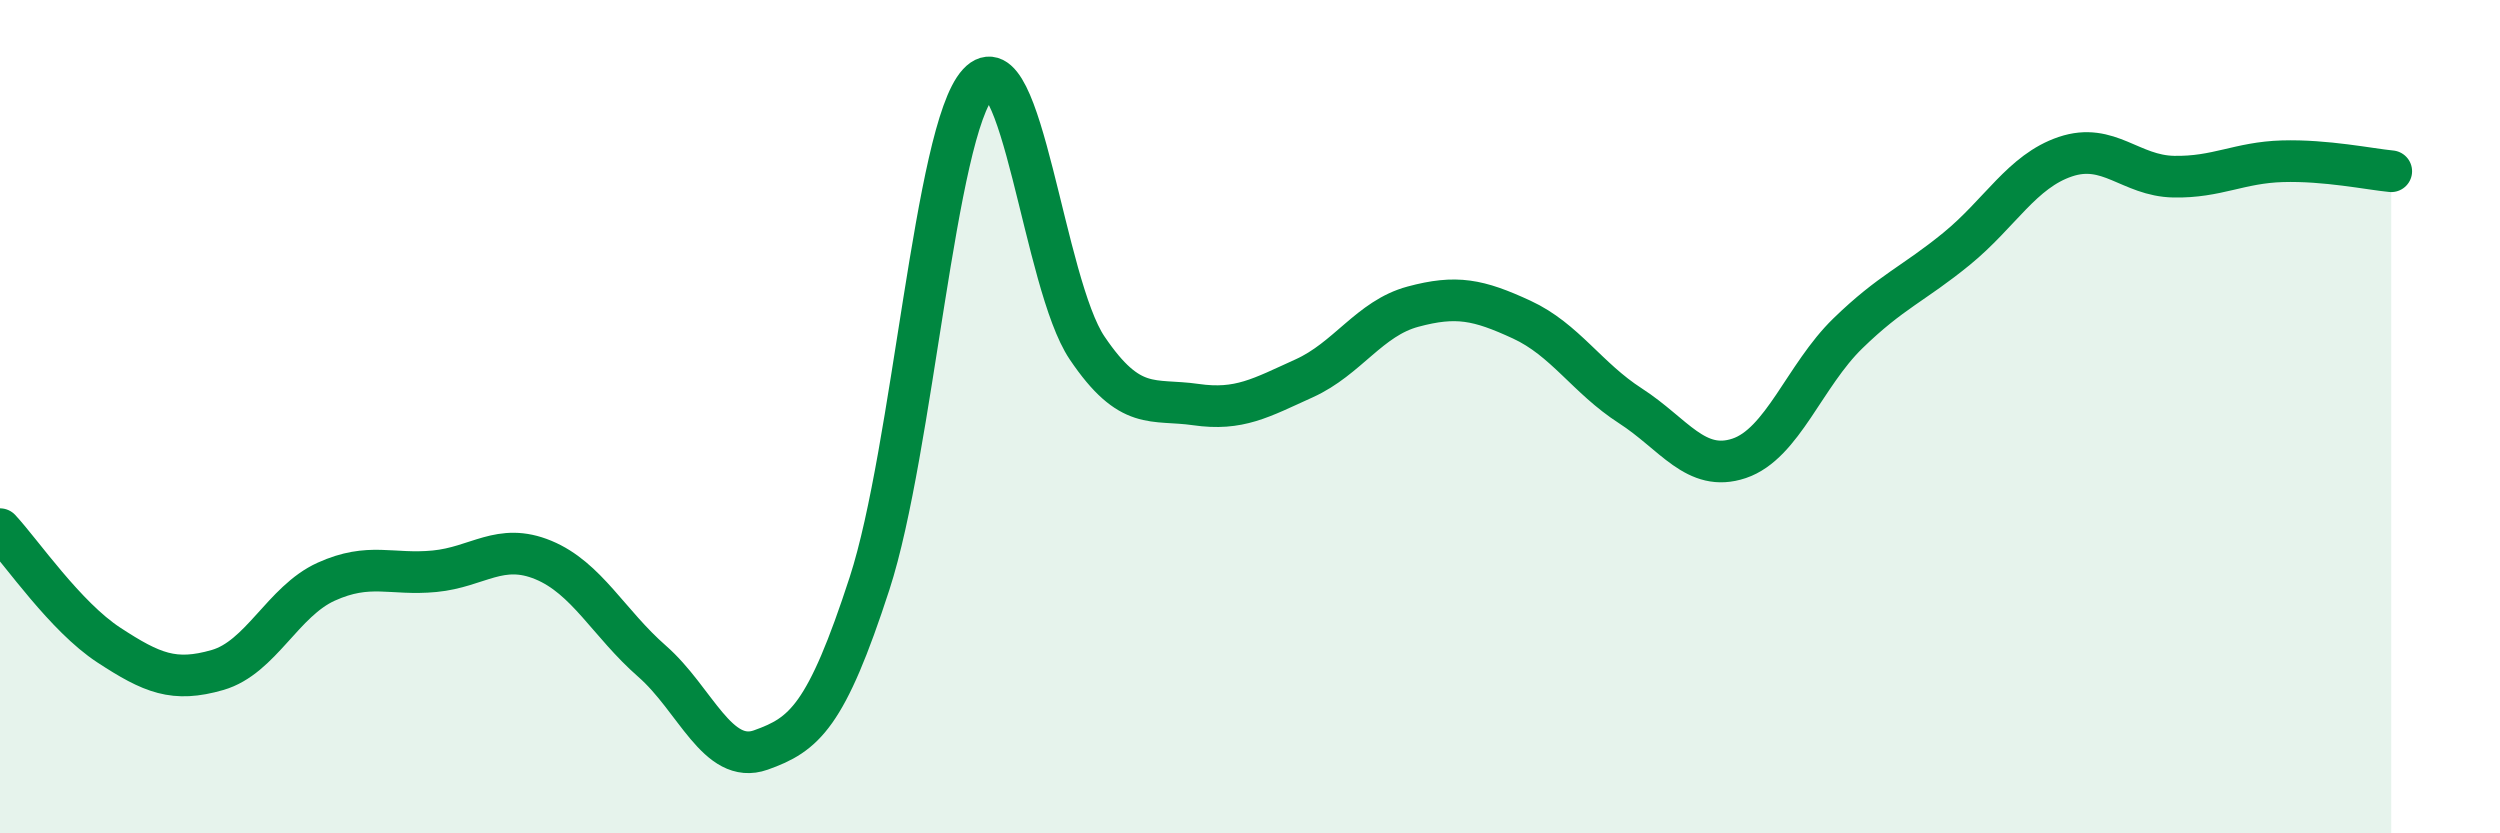 
    <svg width="60" height="20" viewBox="0 0 60 20" xmlns="http://www.w3.org/2000/svg">
      <path
        d="M 0,12.7 C 0.52,13.26 1.57,14.8 2.61,15.48 C 3.65,16.16 4.18,16.38 5.22,16.08 C 6.26,15.78 6.79,14.43 7.83,13.96 C 8.87,13.49 9.39,13.81 10.43,13.71 C 11.47,13.61 12,13.01 13.04,13.44 C 14.08,13.87 14.61,14.96 15.65,15.87 C 16.69,16.78 17.22,18.37 18.26,18 C 19.3,17.63 19.83,17.2 20.87,14 C 21.91,10.8 22.44,3.13 23.48,2 C 24.52,0.87 25.05,6.81 26.09,8.35 C 27.13,9.89 27.66,9.56 28.7,9.71 C 29.74,9.86 30.26,9.55 31.3,9.08 C 32.34,8.61 32.87,7.64 33.91,7.36 C 34.95,7.08 35.48,7.19 36.52,7.67 C 37.56,8.15 38.09,9.07 39.13,9.74 C 40.17,10.41 40.7,11.35 41.74,11 C 42.78,10.65 43.31,9.01 44.35,8 C 45.39,6.99 45.92,6.82 46.96,5.97 C 48,5.12 48.53,4.11 49.57,3.76 C 50.61,3.41 51.13,4.22 52.17,4.24 C 53.21,4.26 53.74,3.9 54.78,3.87 C 55.82,3.84 56.87,4.06 57.39,4.11L57.39 20L0 20Z"
        fill="#008740"
        opacity="0.1"
        stroke-linecap="round"
        stroke-linejoin="round"
      />
      <path
        d="M 0,12.7 C 0.52,13.26 1.57,14.8 2.61,15.48 C 3.65,16.16 4.18,16.38 5.22,16.08 C 6.26,15.78 6.79,14.43 7.83,13.96 C 8.87,13.49 9.39,13.81 10.43,13.71 C 11.47,13.61 12,13.01 13.04,13.44 C 14.08,13.87 14.61,14.96 15.65,15.87 C 16.69,16.78 17.22,18.37 18.26,18 C 19.3,17.63 19.83,17.2 20.87,14 C 21.91,10.8 22.44,3.13 23.48,2 C 24.52,0.87 25.05,6.81 26.09,8.35 C 27.13,9.89 27.66,9.56 28.7,9.71 C 29.74,9.86 30.26,9.55 31.3,9.08 C 32.34,8.61 32.87,7.64 33.91,7.36 C 34.95,7.08 35.48,7.19 36.52,7.67 C 37.56,8.15 38.09,9.07 39.13,9.74 C 40.17,10.41 40.7,11.35 41.74,11 C 42.78,10.65 43.31,9.01 44.35,8 C 45.39,6.99 45.92,6.82 46.96,5.97 C 48,5.12 48.53,4.11 49.57,3.76 C 50.61,3.41 51.13,4.22 52.17,4.24 C 53.21,4.26 53.74,3.9 54.78,3.87 C 55.82,3.84 56.87,4.06 57.39,4.11"
        stroke="#008740"
        stroke-width="1"
        fill="none"
        stroke-linecap="round"
        stroke-linejoin="round"
      />
    </svg>
  